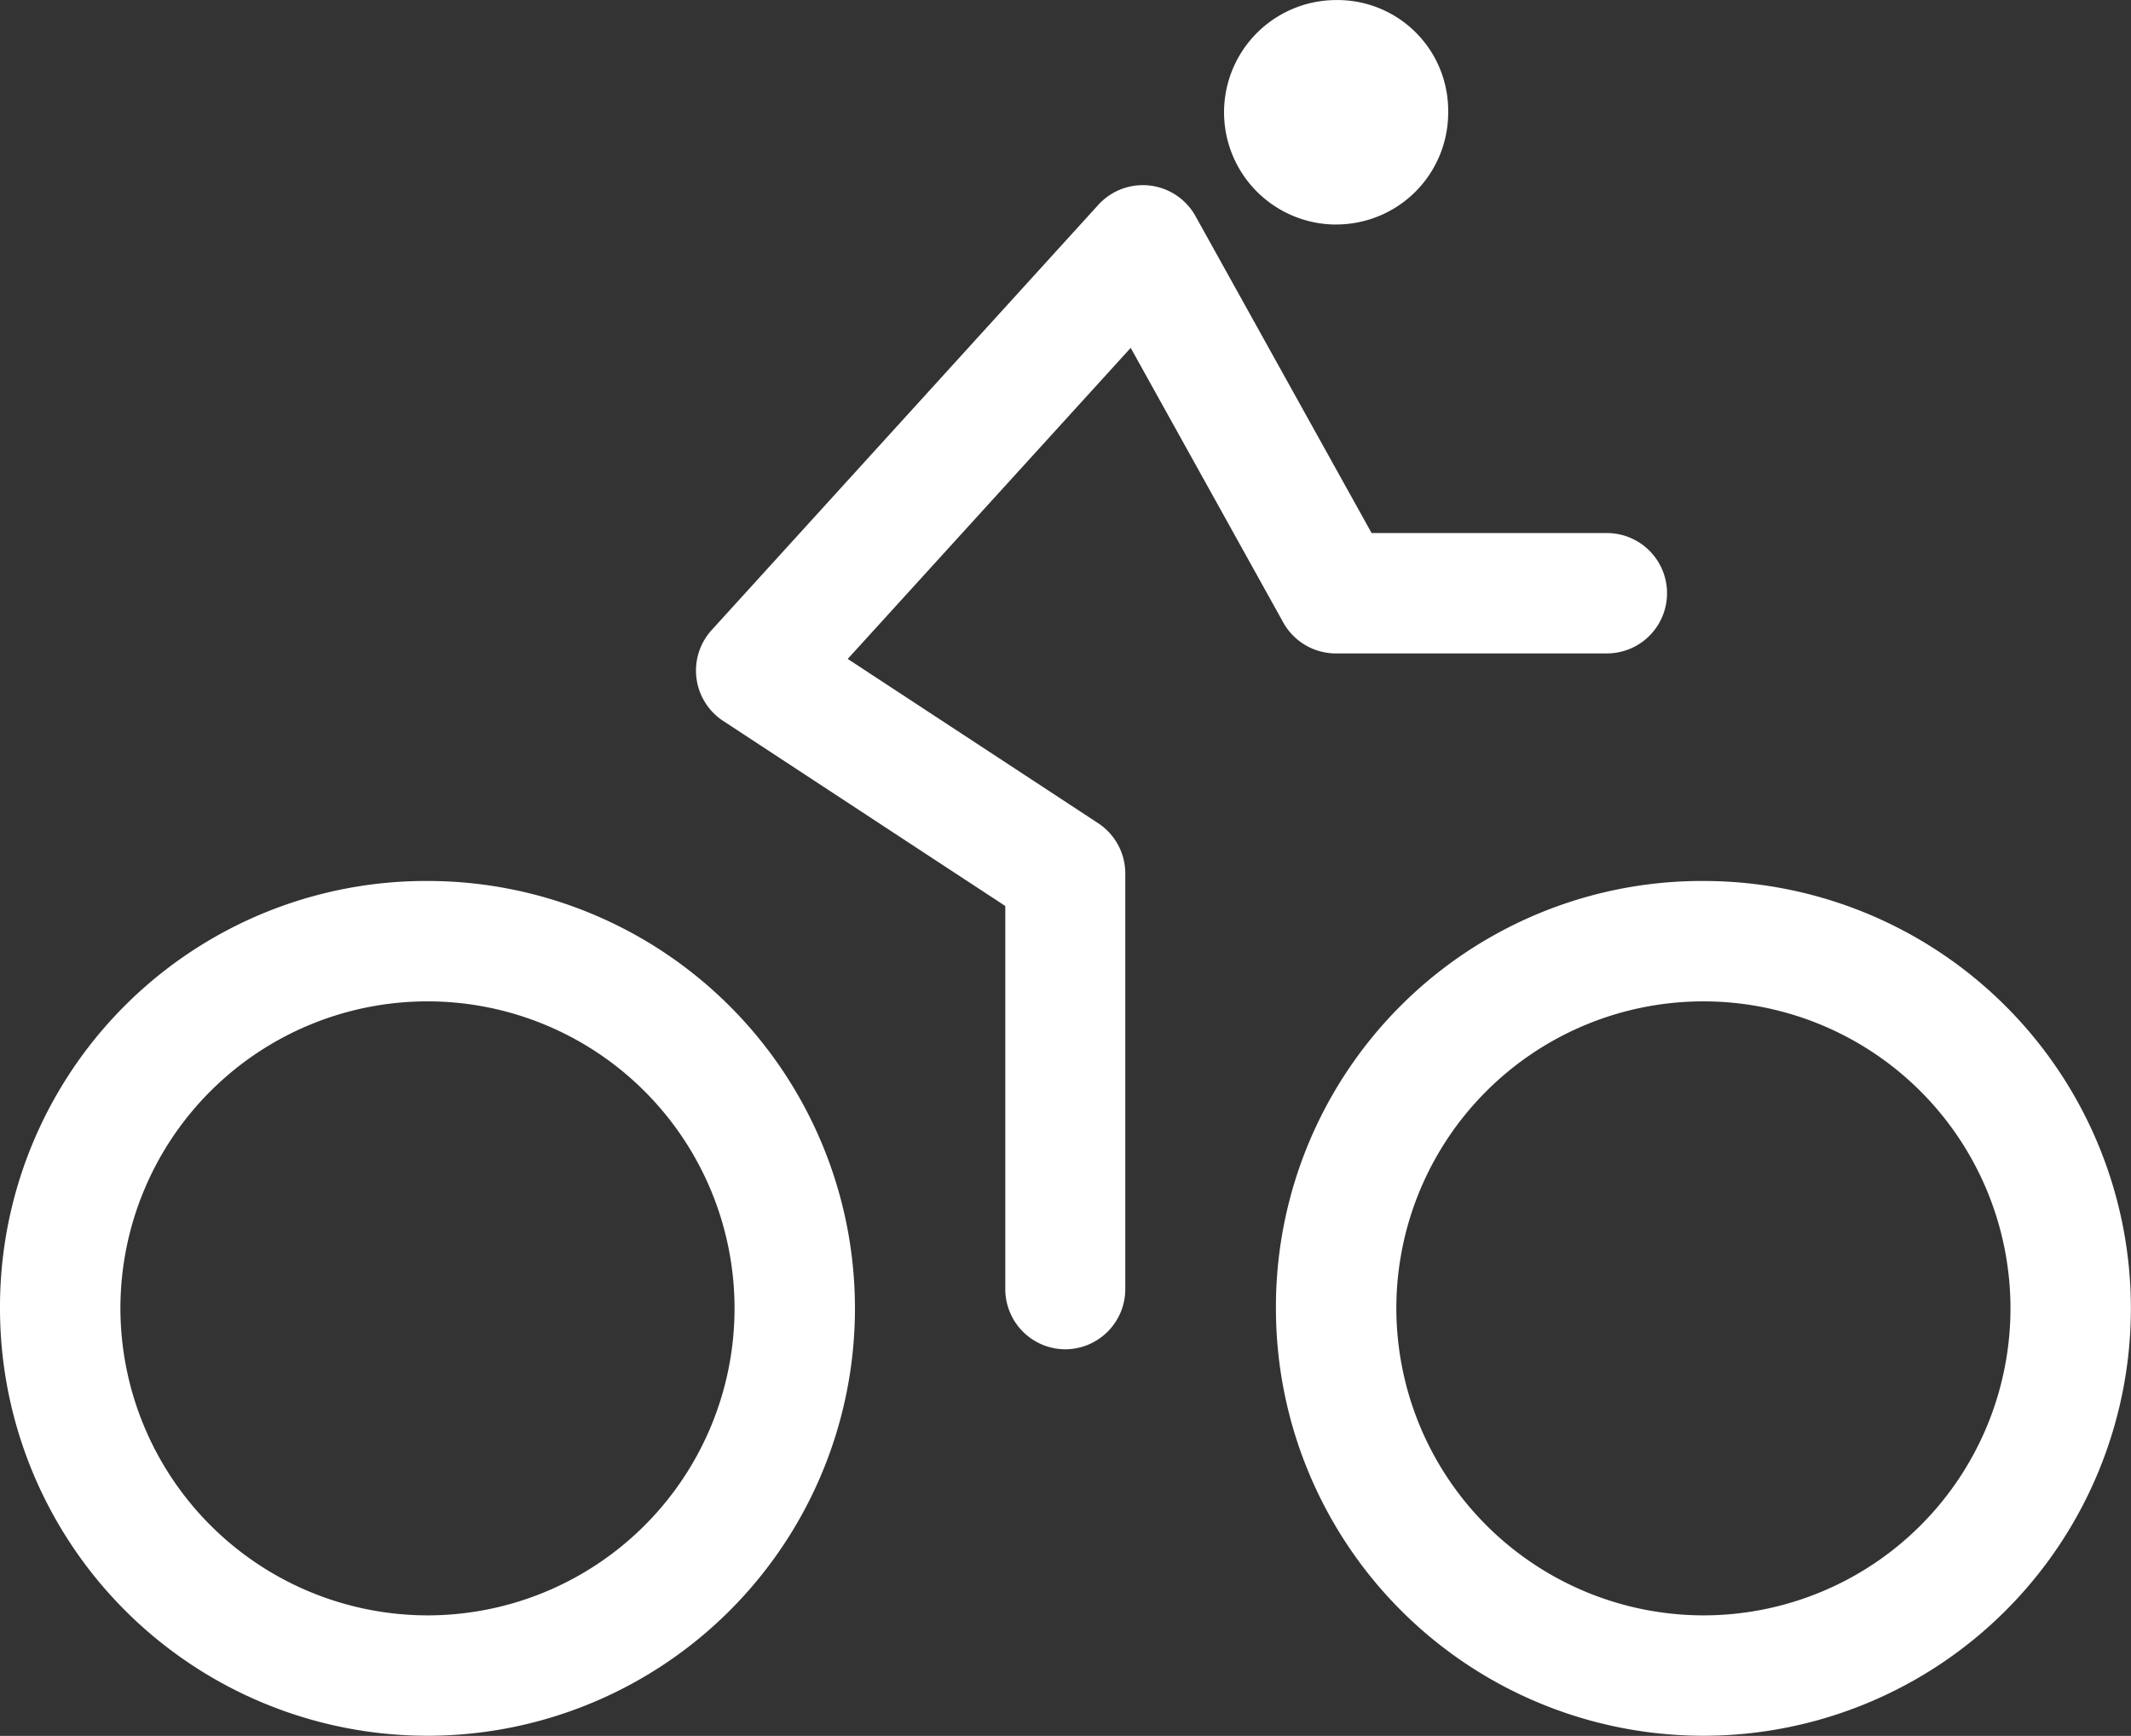 <svg xmlns="http://www.w3.org/2000/svg" width="35.394" height="28.837" viewBox="0 0 35.394 28.837"><rect x="0" y="0" width="35.394" height="28.837" fill="#333333" stroke="none"/><g transform="translate(-144.303 -2993.434)"><path d="M318.1,287h0a7.1,7.1,0,1,1-7.1,7.1A7.076,7.076,0,0,1,318.1,287Zm0,12.2a5.1,5.1,0,1,0-5.1-5.1A5.107,5.107,0,0,0,318.1,299.2Z" transform="translate(-145.505 2721.069)" fill="#fff"></path><path d="M54.1,287h0a7.1,7.1,0,1,1-7.1,7.1A7.076,7.076,0,0,1,54.1,287Zm0,12.2a5.1,5.1,0,1,0-5.1-5.1A5.107,5.107,0,0,0,54.1,299.2Z" transform="translate(97.303 2721.069)" fill="#fff"></path><path d="M197.138,162.339a1,1,0,0,1-1-1v-6.364l-4.686-3.075a1,1,0,0,1-.191-1.509l6.422-7.064a1,1,0,0,1,1.614.187l2.925,5.265h3.907a1,1,0,0,1,0,2h-4.5a1,1,0,0,1-.874-.514l-2.534-4.562-4.7,5.167,4.159,2.729a1,1,0,0,1,.451.836v6.9A1,1,0,0,1,197.138,162.339Z" transform="translate(-35.138 2853.51)" fill="#fff"></path><path d="M289.958,75.728a1.858,1.858,0,0,0,1.864-1.87A1.838,1.838,0,0,0,289.97,72a1.864,1.864,0,1,0-.012,3.729Z" transform="translate(-123.466 2921.435)" fill="#fff"></path></g></svg>